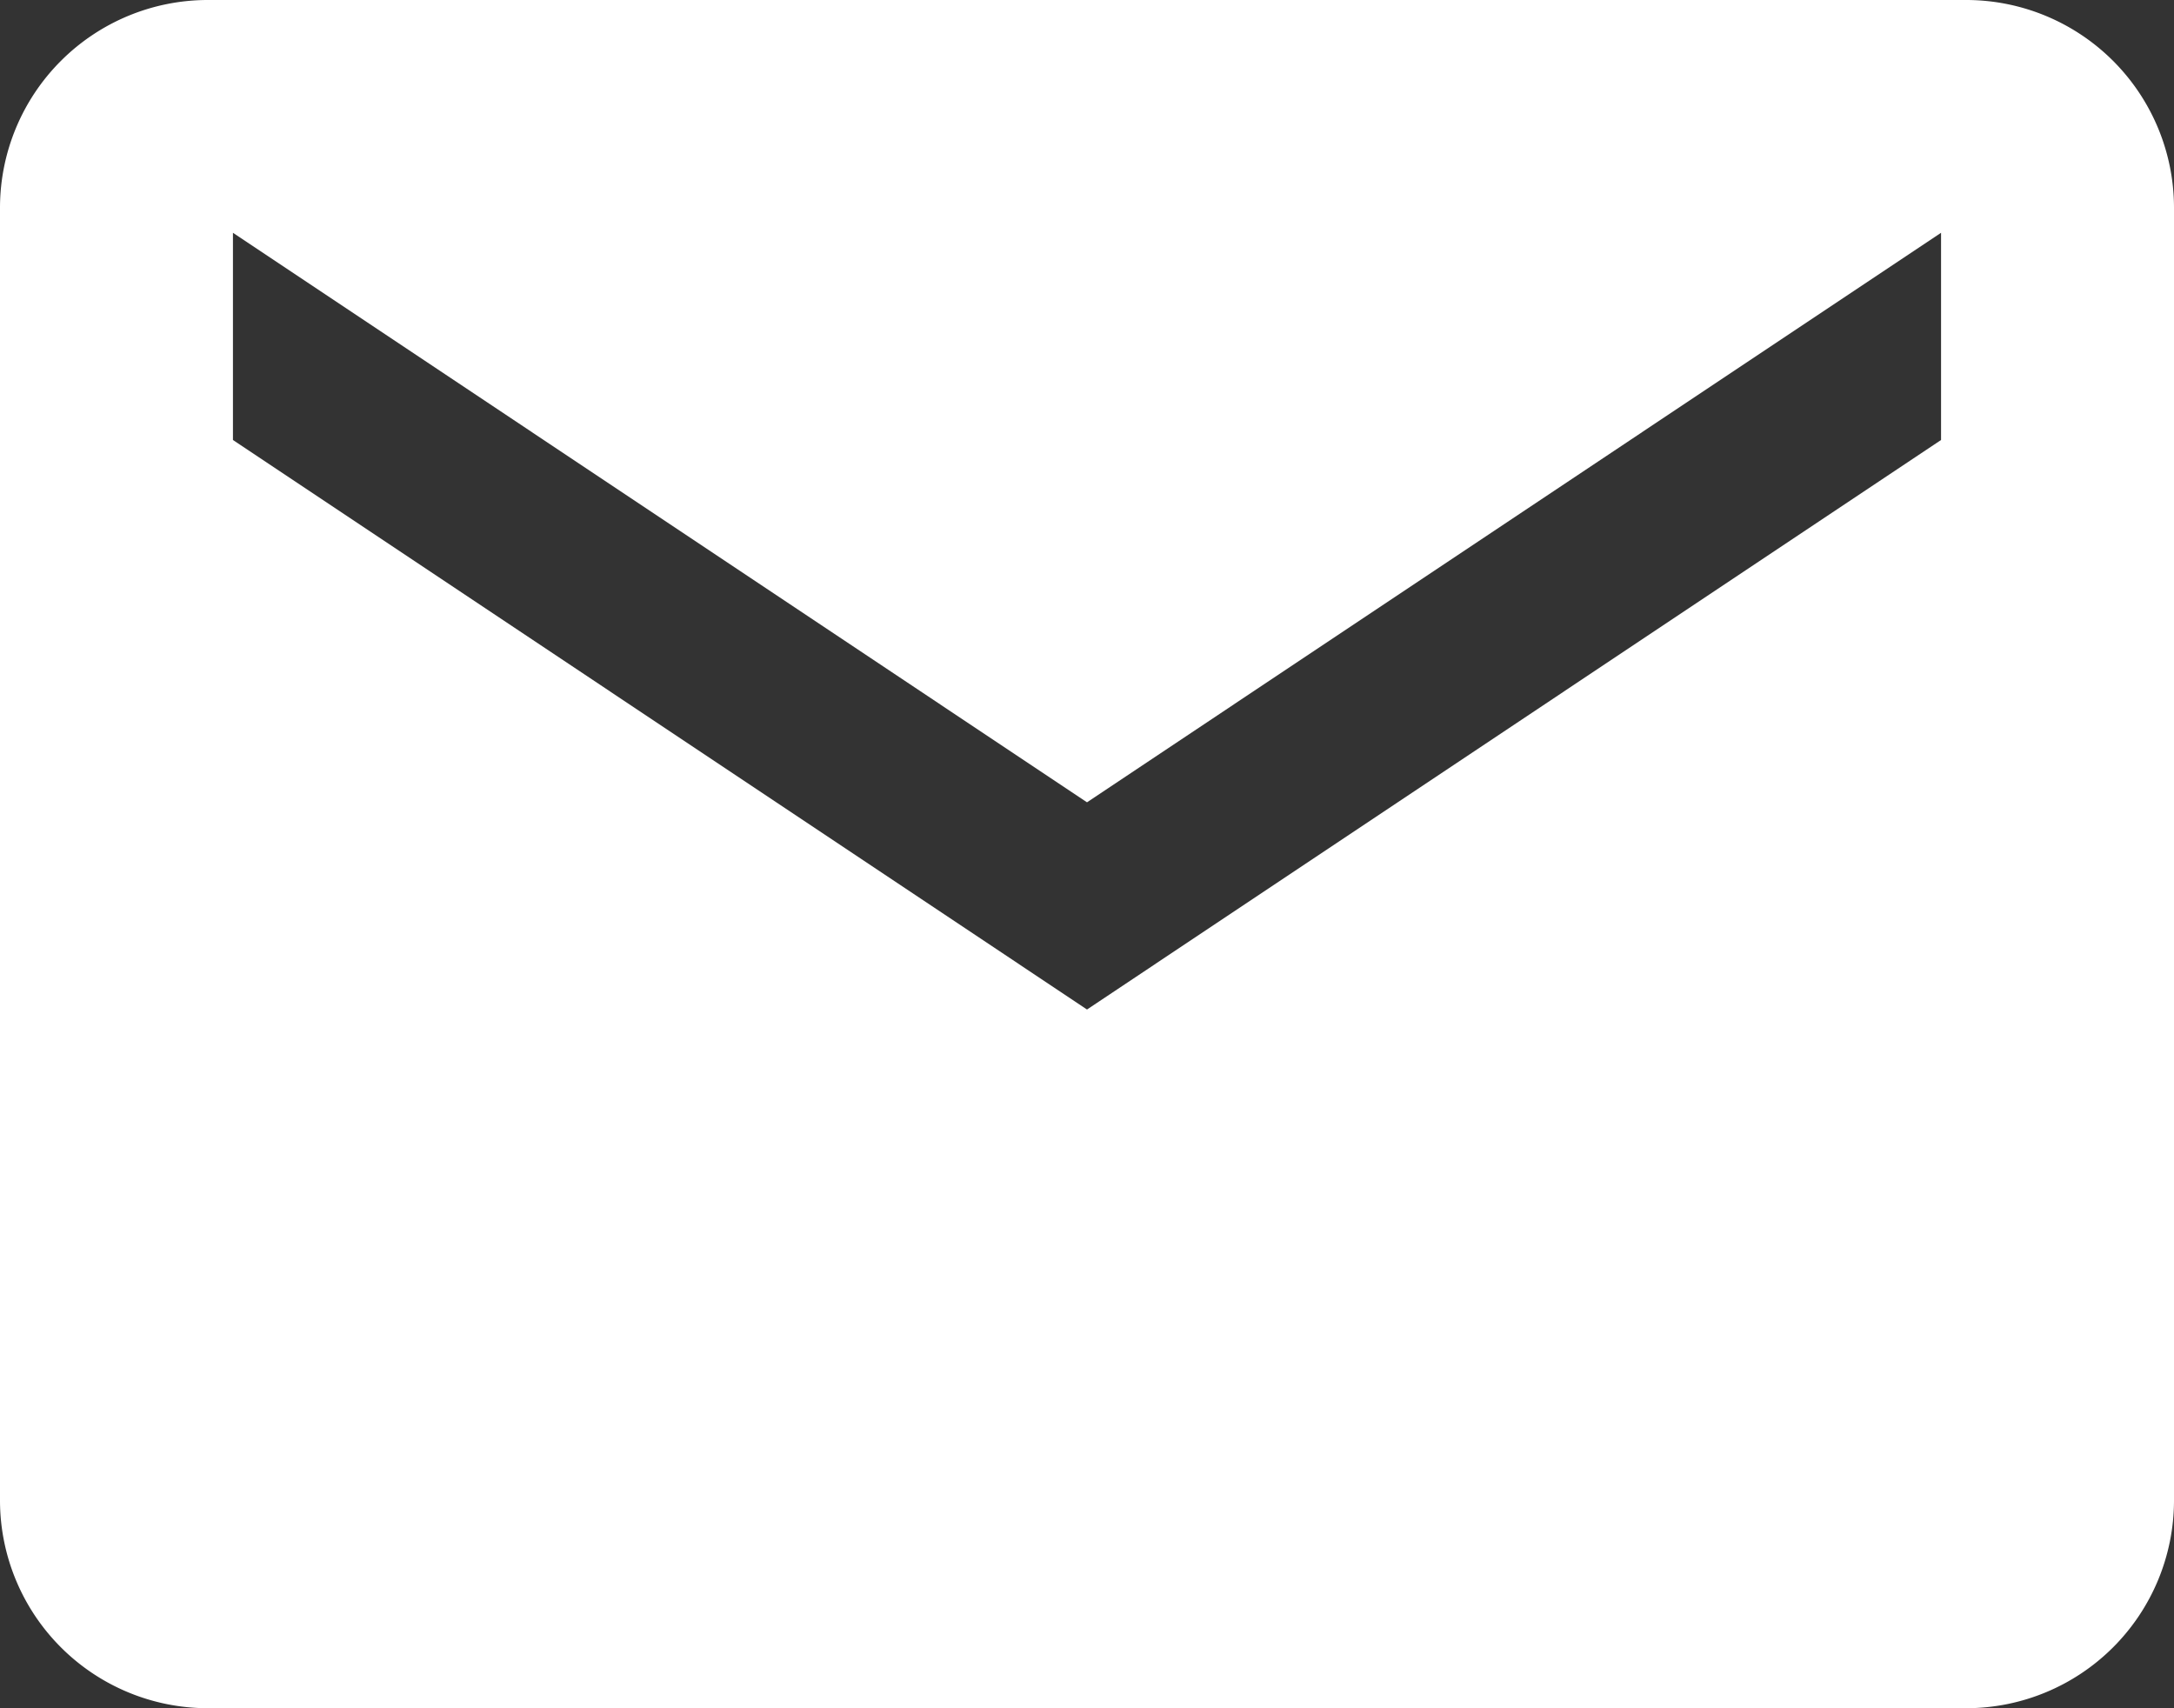 <svg xmlns="http://www.w3.org/2000/svg" width="24.05" height="18.896" viewBox="0 0 24.05 18.896">
  <rect x="0" y="0" width="24.05" height="18.896" fill="#333333" stroke="none"/>
  <path id="Icon_ionic-md-mail" data-name="Icon ionic-md-mail" d="M24.009,5.625H4.541A2.3,2.3,0,0,0,2.25,7.915V22.231a2.3,2.3,0,0,0,2.291,2.29H24.009a2.3,2.3,0,0,0,2.291-2.29V7.915A2.3,2.3,0,0,0,24.009,5.625Zm-.286,4.867-9.448,6.3-9.448-6.3V8.2l9.448,6.3,9.448-6.3Z" transform="translate(-2.25 -5.625)" fill="#fff"/>
</svg>
